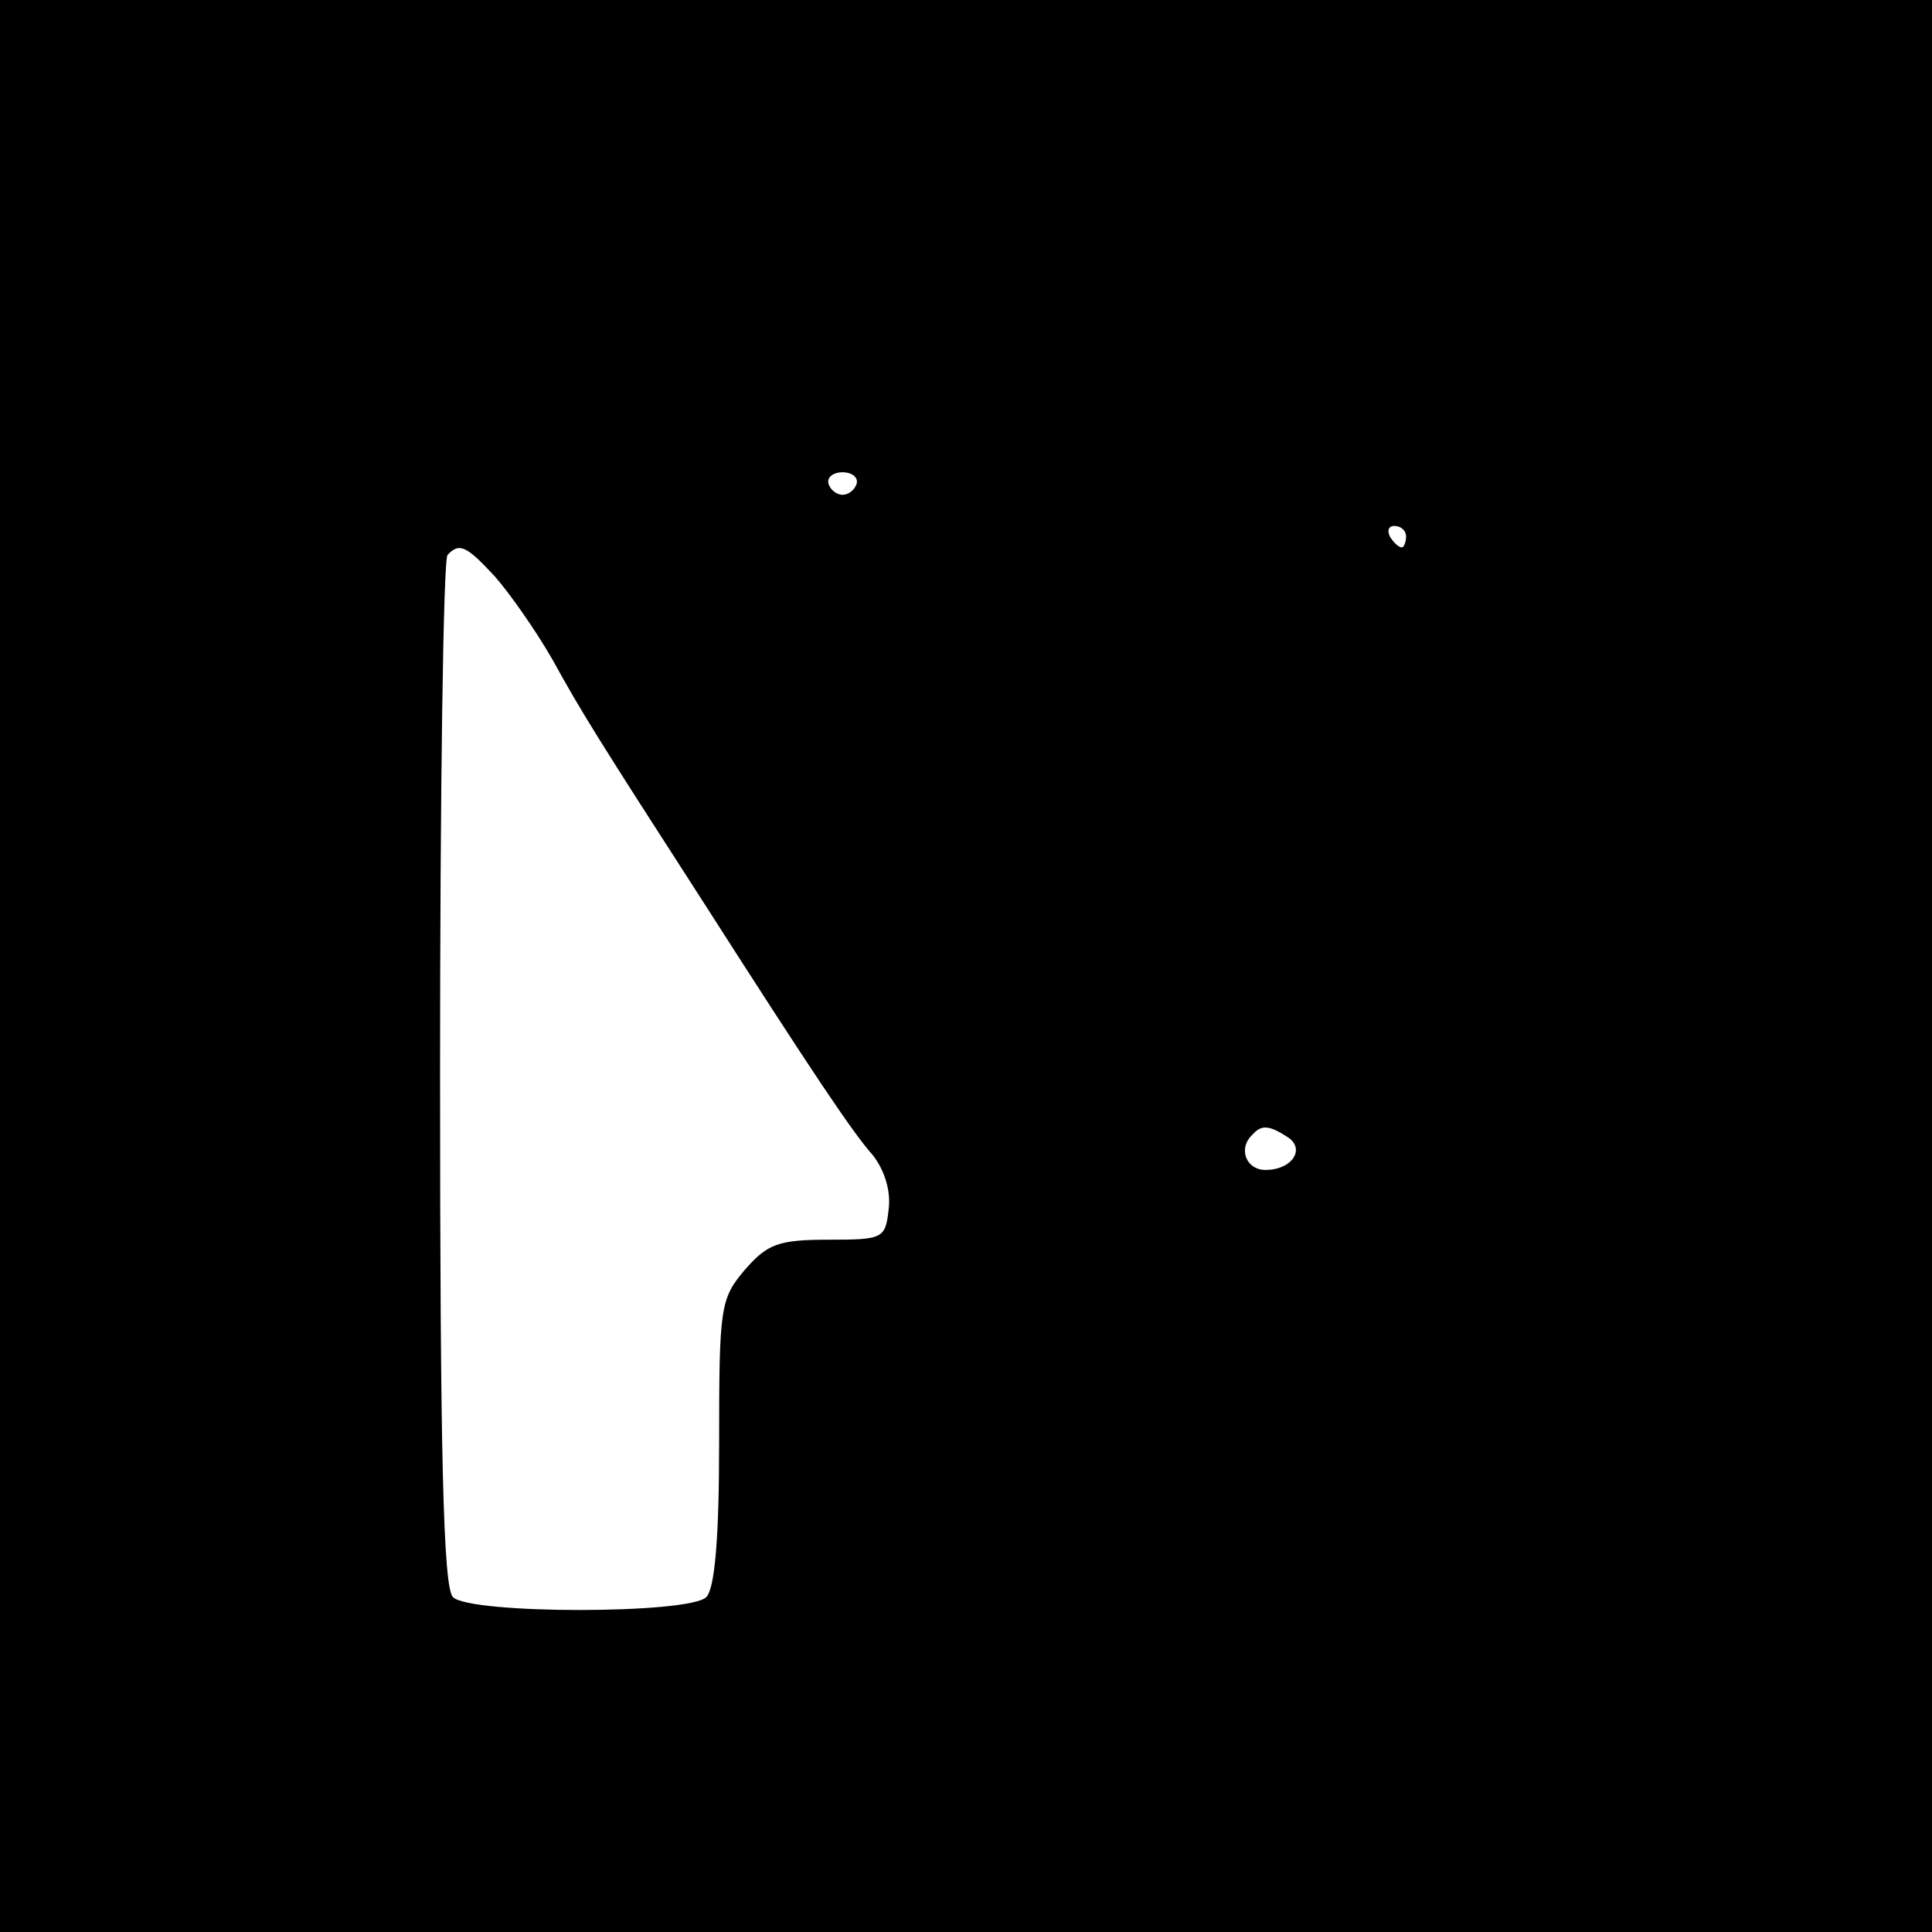 <?xml version="1.0" standalone="no"?>
<!DOCTYPE svg PUBLIC "-//W3C//DTD SVG 20010904//EN"
 "http://www.w3.org/TR/2001/REC-SVG-20010904/DTD/svg10.dtd">
<svg version="1.0" xmlns="http://www.w3.org/2000/svg"
 width="180pt" height="180pt" viewBox="0 0 180 180"
 preserveAspectRatio="xMidYMid meet">
<g transform="translate(0,180) scale(0.1,-0.1)"
fill="#000000" stroke="none">
<path d="M0 900 l0 -900 900 0 900 0 0 900 0 900 -900 0 -900 0 0 -900z m798
449 c-2 -6 -8 -10 -13 -10 -5 0 -11 4 -13 10 -2 6 4 11 13 11 9 0 15 -5 13
-11z m512 -49 c0 -5 -2 -10 -4 -10 -3 0 -8 5 -11 10 -3 6 -1 10 4 10 6 0 11
-4 11 -10z m-849 -37 c14 -16 38 -50 54 -78 27 -49 42 -73 140 -225 103 -161
140 -216 158 -236 11 -14 17 -33 15 -50 -3 -28 -5 -29 -56 -29 -47 0 -57 -4
-78 -28 -23 -27 -24 -35 -24 -161 0 -89 -4 -136 -12 -144 -16 -16 -220 -16
-236 0 -9 9 -12 131 -12 488 0 262 3 480 7 483 11 12 18 8 44 -20z m738 -522
c18 -11 5 -31 -20 -31 -18 0 -26 20 -12 33 8 9 15 9 32 -2z"/>
</g>
</svg>
